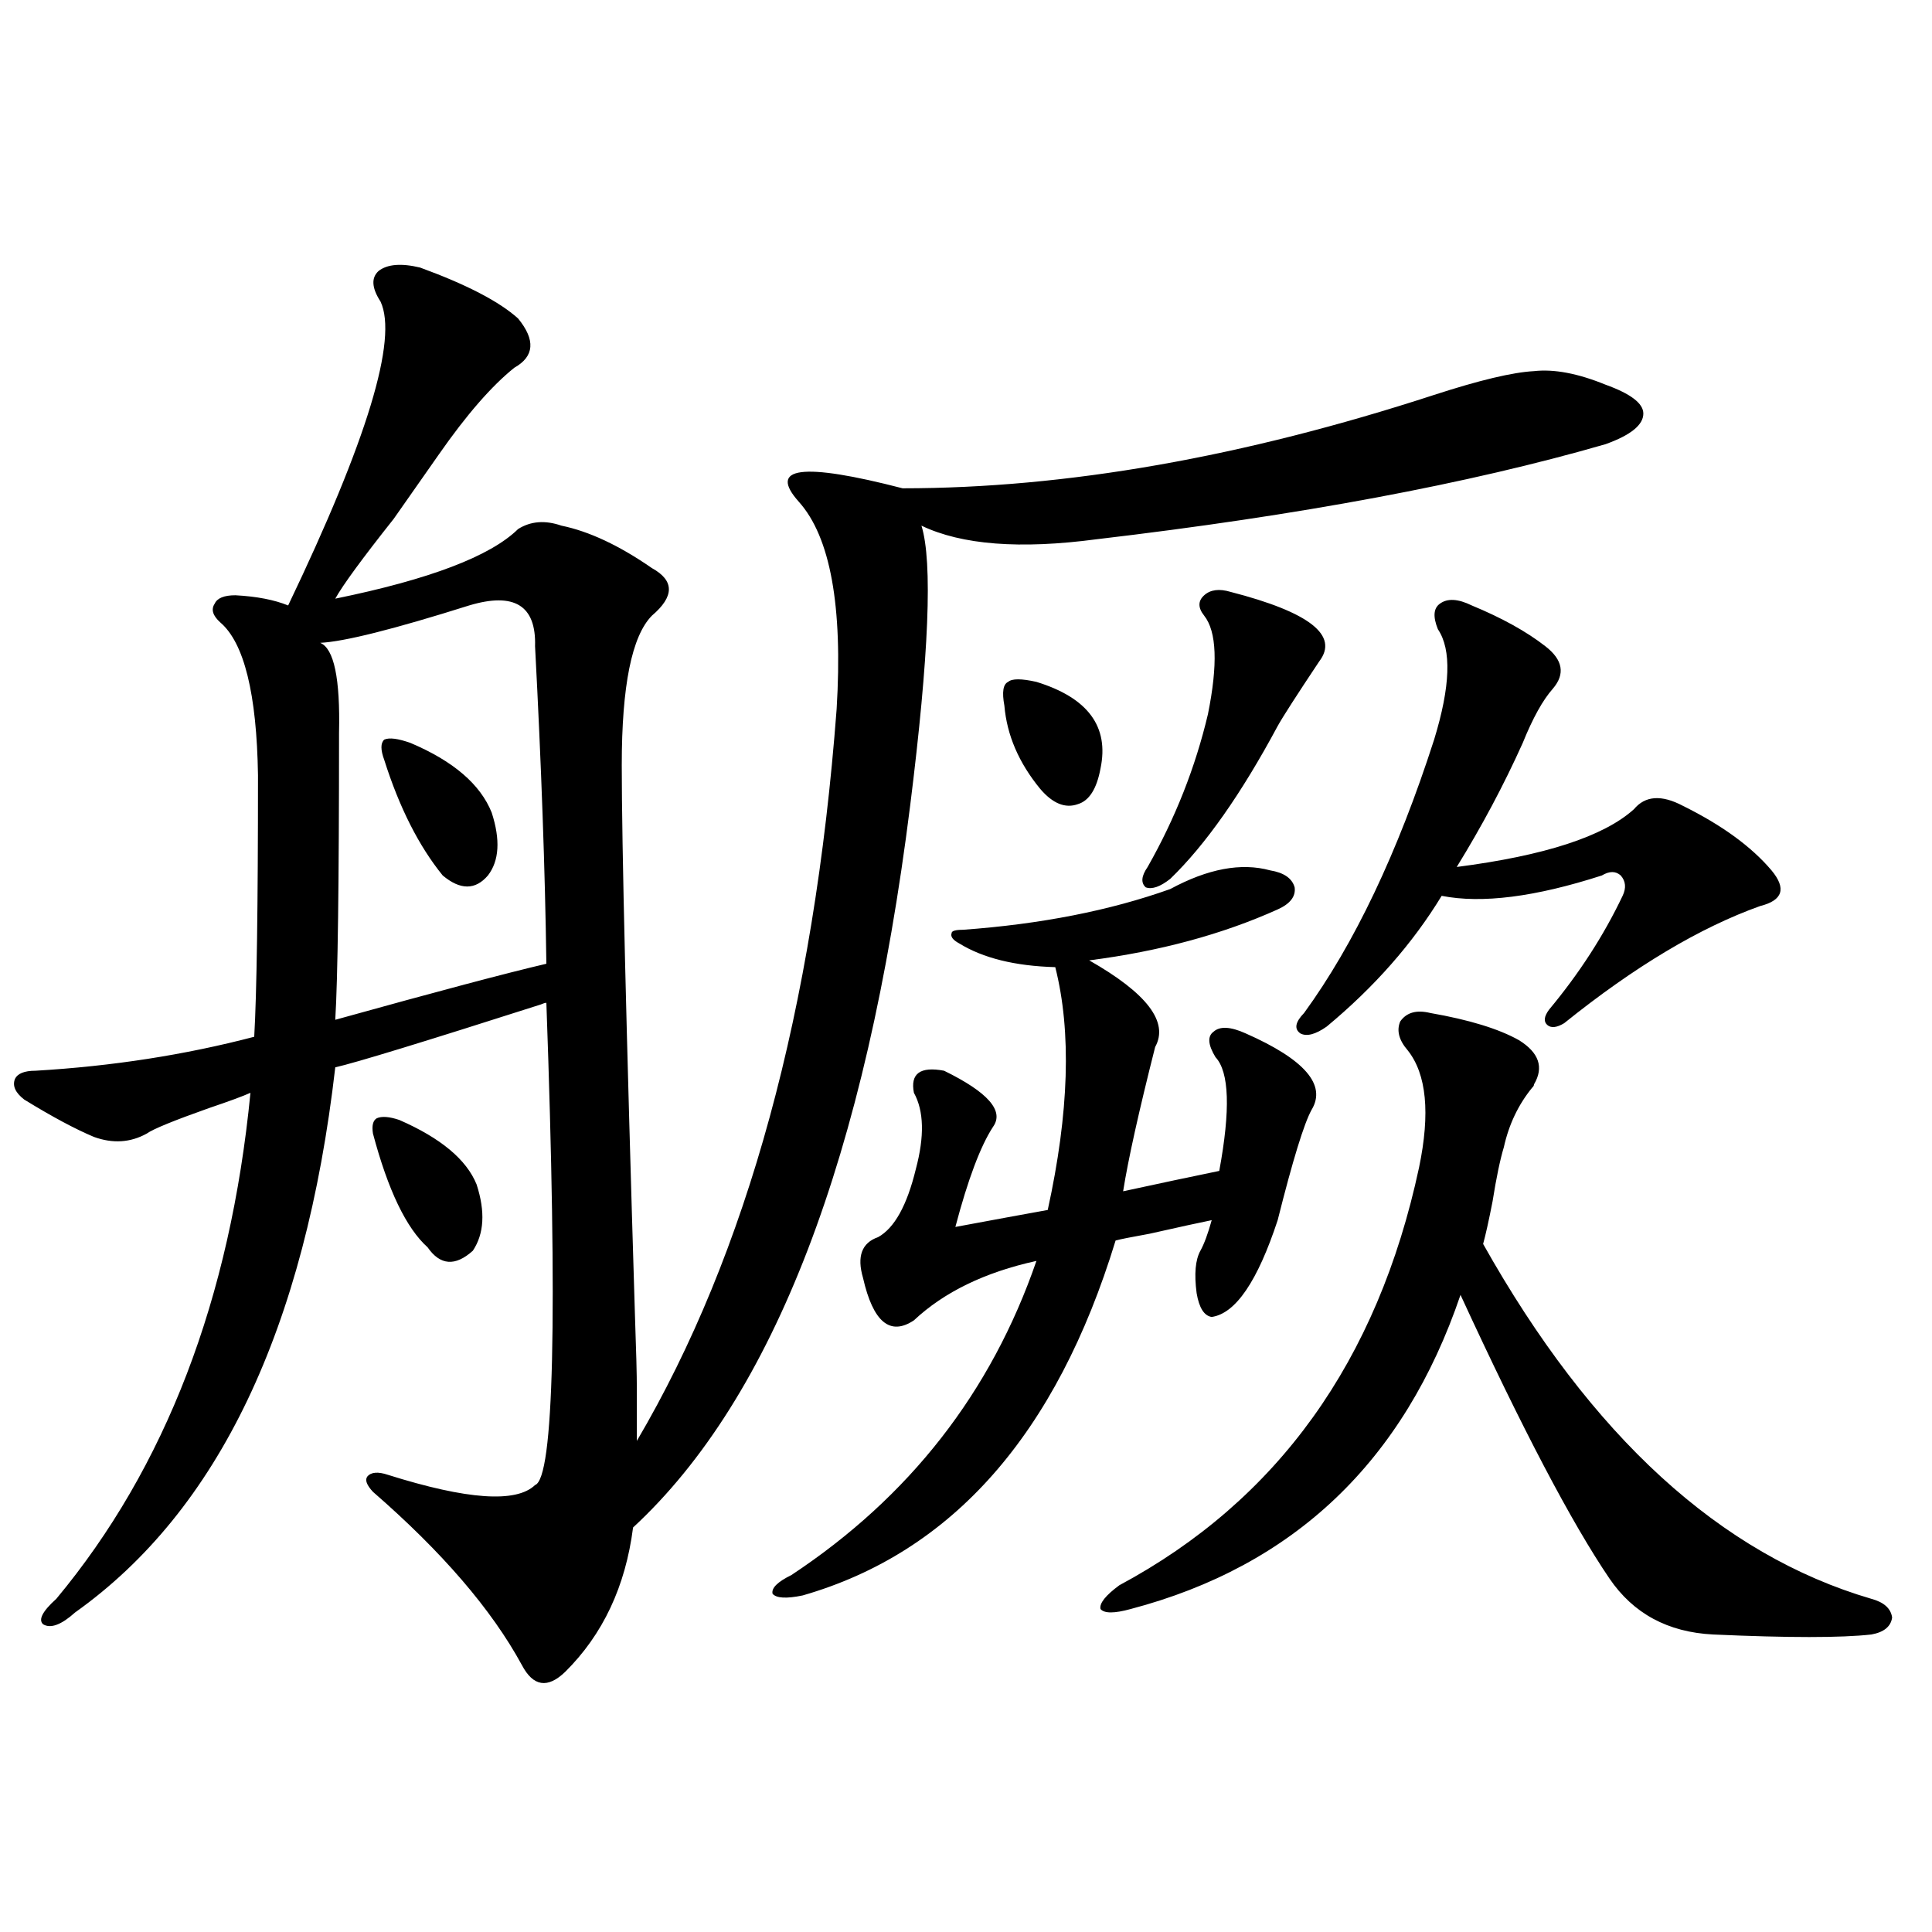 <?xml version="1.0" encoding="utf-8"?>
<!-- Generator: Adobe Illustrator 16.0.0, SVG Export Plug-In . SVG Version: 6.00 Build 0)  -->
<!DOCTYPE svg PUBLIC "-//W3C//DTD SVG 1.1//EN" "http://www.w3.org/Graphics/SVG/1.1/DTD/svg11.dtd">
<svg version="1.1" id="图层_1" xmlns="http://www.w3.org/2000/svg" xmlns:xlink="http://www.w3.org/1999/xlink" x="0px" y="0px"
	 width="1000px" height="1000px" viewBox="0 0 1000 1000" enable-background="new 0 0 1000 1000" xml:space="preserve">
<path d="M329.626,718.566v27.246c57.225-97.257,91.705-223.53,103.412-378.809c3.247-53.312-3.262-89.058-19.512-107.227
	c-16.265-18.155,1.616-20.503,53.657-7.031c84.541,0,176.246-16.108,275.115-48.34c23.414-7.608,40.64-11.714,51.706-12.305
	c10.396-1.167,22.759,1.181,37.072,7.031c13.003,4.696,19.512,9.668,19.512,14.941c0,5.864-6.509,11.138-19.512,15.82
	c-70.897,20.517-158.7,36.914-263.408,49.219c-39.679,5.273-69.922,2.938-90.729-7.031c5.854,18.759,3.902,67.099-5.854,145.02
	c-22.773,181.646-70.577,306.161-143.411,373.535c-3.902,30.46-15.609,55.371-35.121,74.707c-9.115,8.789-16.585,7.608-22.438-3.516
	c-15.609-28.716-41.31-58.585-77.071-89.648c-3.262-3.516-4.237-6.152-2.927-7.91c1.951-2.335,5.519-2.637,10.731-0.879
	c40.975,12.896,66.34,14.653,76.096,5.273c9.756-3.516,11.707-86.71,5.854-249.609c-0.655,0-1.631,0.302-2.927,0.879
	c-60.486,19.336-95.942,30.185-106.339,32.52c-15.609,135.352-60.486,229.395-134.631,282.129
	c-7.164,6.44-12.683,8.487-16.585,6.152c-2.606-2.349-0.335-6.743,6.829-13.184c56.584-67.964,90.074-155.265,100.485-261.914
	c-3.902,1.758-11.066,4.395-21.463,7.91c-18.216,6.454-28.947,10.849-32.194,13.184c-8.46,4.696-17.561,5.273-27.316,1.758
	c-9.756-4.093-21.798-10.547-36.097-19.336c-4.558-3.516-6.188-7.031-4.878-10.547c1.296-2.925,4.878-4.395,10.731-4.395
	c39.664-2.335,77.392-8.198,113.168-17.578c1.296-22.261,1.951-67.374,1.951-135.352c-0.655-42.188-7.164-68.555-19.512-79.102
	c-3.902-3.516-4.878-6.729-2.927-9.668c1.296-2.925,4.878-4.395,10.731-4.395c11.052,0.591,20.152,2.349,27.316,5.273
	c40.975-85.542,56.904-137.988,47.804-157.324c-4.558-7.031-4.878-12.305-0.976-15.82c4.543-3.516,11.707-4.093,21.463-1.758
	c24.055,8.789,40.975,17.578,50.73,26.367c9.101,11.138,8.445,19.638-1.951,25.488c-11.707,9.38-24.725,24.321-39.023,44.824
	c-3.262,4.696-11.066,15.82-23.414,33.398c-16.265,20.517-26.341,34.277-30.243,41.309c48.779-9.956,80.318-21.973,94.632-36.035
	c6.494-4.093,13.979-4.683,22.438-1.758c14.299,2.938,29.908,10.259,46.828,21.973c11.707,6.454,11.707,14.653,0,24.609
	c-10.411,10.547-15.609,36.337-15.609,77.344c0,40.43,2.271,135.352,6.829,284.766C329.291,698.942,329.626,711.535,329.626,718.566
	z M242.799,313.391c-39.023,12.305-64.724,18.759-77.071,19.336c7.149,2.938,10.396,18.457,9.756,46.582
	c0,77.935-0.655,127.441-1.951,148.535c52.682-14.64,89.099-24.308,109.266-29.004c-0.655-48.038-2.606-102.832-5.854-164.355
	C277.585,313.391,266.213,306.359,242.799,313.391z M206.702,579.699c21.463,9.38,34.786,20.517,39.999,33.398
	c4.543,14.063,3.902,25.488-1.951,34.277c-9.115,8.212-16.92,7.622-23.414-1.758c-11.066-9.956-20.487-29.581-28.292-58.887
	c-0.655-4.093,0-6.729,1.951-7.91C197.587,577.653,201.489,577.941,206.702,579.699z M212.556,384.582
	c22.104,9.38,36.097,21.396,41.95,36.035c4.543,14.063,3.902,24.911-1.951,32.52c-6.509,7.622-14.313,7.622-23.414,0
	c-12.362-15.229-22.438-35.156-30.243-59.766c-1.951-5.273-1.951-8.789,0-10.547C201.489,381.657,206.047,382.247,212.556,384.582z
	 M605.717,460.168c19.512-10.547,36.737-13.761,51.706-9.668c7.149,1.181,11.372,4.106,12.683,8.789
	c0.641,4.696-2.286,8.501-8.78,11.426c-28.627,12.896-61.142,21.685-97.559,26.367c29.908,17.001,41.295,31.942,34.146,44.824
	c-8.46,33.398-13.993,58.31-16.585,74.707c18.856-4.093,35.441-7.608,49.755-10.547c5.854-31.641,5.198-51.265-1.951-58.887
	c-3.902-6.44-4.237-10.835-0.976-13.184c3.247-2.925,8.78-2.637,16.585,0.879c30.563,13.485,41.95,26.669,34.146,39.551
	c-3.902,7.031-9.756,26.079-17.561,57.129c-10.411,31.641-21.798,48.34-34.146,50.098c-3.902-0.577-6.509-4.683-7.805-12.305
	c-1.311-9.956-0.655-17.276,1.951-21.973c1.951-3.516,3.902-8.789,5.854-15.82c-5.854,1.181-16.585,3.516-32.194,7.031
	c-9.756,1.758-15.609,2.938-17.561,3.516c-30.578,100.195-84.556,161.431-161.947,183.691c-8.46,1.758-13.658,1.456-15.609-0.879
	c-0.655-2.938,2.592-6.152,9.756-9.668c61.127-40.43,103.412-94.62,126.826-162.598c-26.676,5.864-47.804,16.122-63.413,30.762
	c-12.362,8.212-21.143,0.879-26.341-21.973c-3.262-11.124-0.655-18.155,7.805-21.094c8.445-4.683,14.954-16.397,19.512-35.156
	c4.543-16.987,4.223-30.171-0.976-39.551c-1.951-9.956,3.247-13.761,15.609-11.426c22.759,11.138,31.219,20.806,25.365,29.004
	c-6.509,9.97-13.018,27.246-19.512,51.855c18.856-3.516,34.786-6.44,47.804-8.789c11.052-50.386,12.348-92.285,3.902-125.684
	c-20.822-0.577-37.407-4.683-49.755-12.305c-3.262-1.758-4.558-3.516-3.902-5.273c0-1.167,1.951-1.758,5.854-1.758
	C538.722,478.337,574.498,471.306,605.717,460.168z M536.45,352.941c26.661,8.212,37.713,23.153,33.17,44.824
	c-1.951,10.547-5.854,16.699-11.707,18.457c-6.509,2.349-13.018-0.288-19.512-7.91c-11.066-13.472-17.24-27.823-18.536-43.066
	c-1.311-7.031-0.655-11.124,1.951-12.305C523.768,351.184,528.646,351.184,536.45,352.941z M740.348,524.328
	c20.152,3.516,35.441,8.212,45.853,14.063c10.396,6.454,13.003,14.063,7.805,22.852c0,0.591-0.335,1.181-0.976,1.758
	c-7.164,8.789-12.042,19.048-14.634,30.762c-1.951,6.454-3.902,15.82-5.854,28.125c-1.951,9.97-3.582,17.29-4.878,21.973
	c55.929,99.618,122.924,160.84,200.971,183.691c6.494,1.758,10.076,4.972,10.731,9.668c-0.655,4.683-4.237,7.608-10.731,8.789
	c-15.609,1.758-42.926,1.758-81.949,0c-23.414-1.181-41.31-10.849-53.657-29.004c-19.512-28.702-45.212-77.632-77.071-146.777
	c-29.268,86.133-86.187,140.337-170.728,162.598c-8.46,2.335-13.658,2.335-15.609,0c-0.655-2.938,2.592-7.031,9.756-12.305
	c81.949-43.945,133.655-116.016,155.118-216.211c5.854-28.125,3.902-48.34-5.854-60.645c-4.558-5.273-5.854-10.245-3.902-14.941
	C727.985,524.04,733.184,522.57,740.348,524.328z M636.936,306.359c40.975,10.547,56.249,22.563,45.853,36.035
	c-11.707,17.578-18.871,28.716-21.463,33.398c-18.871,35.156-37.407,61.523-55.608,79.102c-5.213,4.106-9.436,5.575-12.683,4.395
	c-2.606-2.335-2.286-5.851,0.976-10.547c14.299-25.187,24.71-51.554,31.219-79.102c5.198-25.776,4.543-42.765-1.951-50.977
	c-3.262-4.093-3.262-7.608,0-10.547C626.524,305.192,631.082,304.602,636.936,306.359z M761.811,313.391
	c15.609,6.454,28.292,13.485,38.048,21.094c9.101,7.031,10.396,14.364,3.902,21.973c-5.213,5.864-10.411,15.243-15.609,28.125
	c-9.756,21.685-21.143,43.066-34.146,64.16c45.518-5.851,76.096-15.82,91.705-29.883c5.854-7.031,14.299-7.608,25.365-1.758
	c20.152,9.97,35.441,21.094,45.853,33.398c7.805,9.38,5.854,15.532-5.854,18.457c-31.219,11.138-65.044,31.353-101.461,60.645
	c-3.902,2.349-6.829,2.637-8.78,0.879s-1.631-4.395,0.976-7.91c15.609-18.745,28.292-38.37,38.048-58.887
	c1.951-4.093,1.616-7.608-0.976-10.547c-2.606-2.335-5.854-2.335-9.756,0c-34.48,11.138-62.117,14.653-82.925,10.547
	c-14.969,24.609-34.801,47.173-59.511,67.676c-5.854,4.106-10.411,5.273-13.658,3.516c-3.262-2.335-2.606-5.851,1.951-10.547
	c26.006-35.733,48.444-82.905,67.315-141.504c8.445-27.534,9.101-46.582,1.951-57.129c-2.606-6.44-2.286-10.835,0.976-13.184
	C749.128,309.587,754.646,309.875,761.811,313.391z"/>
</svg>

